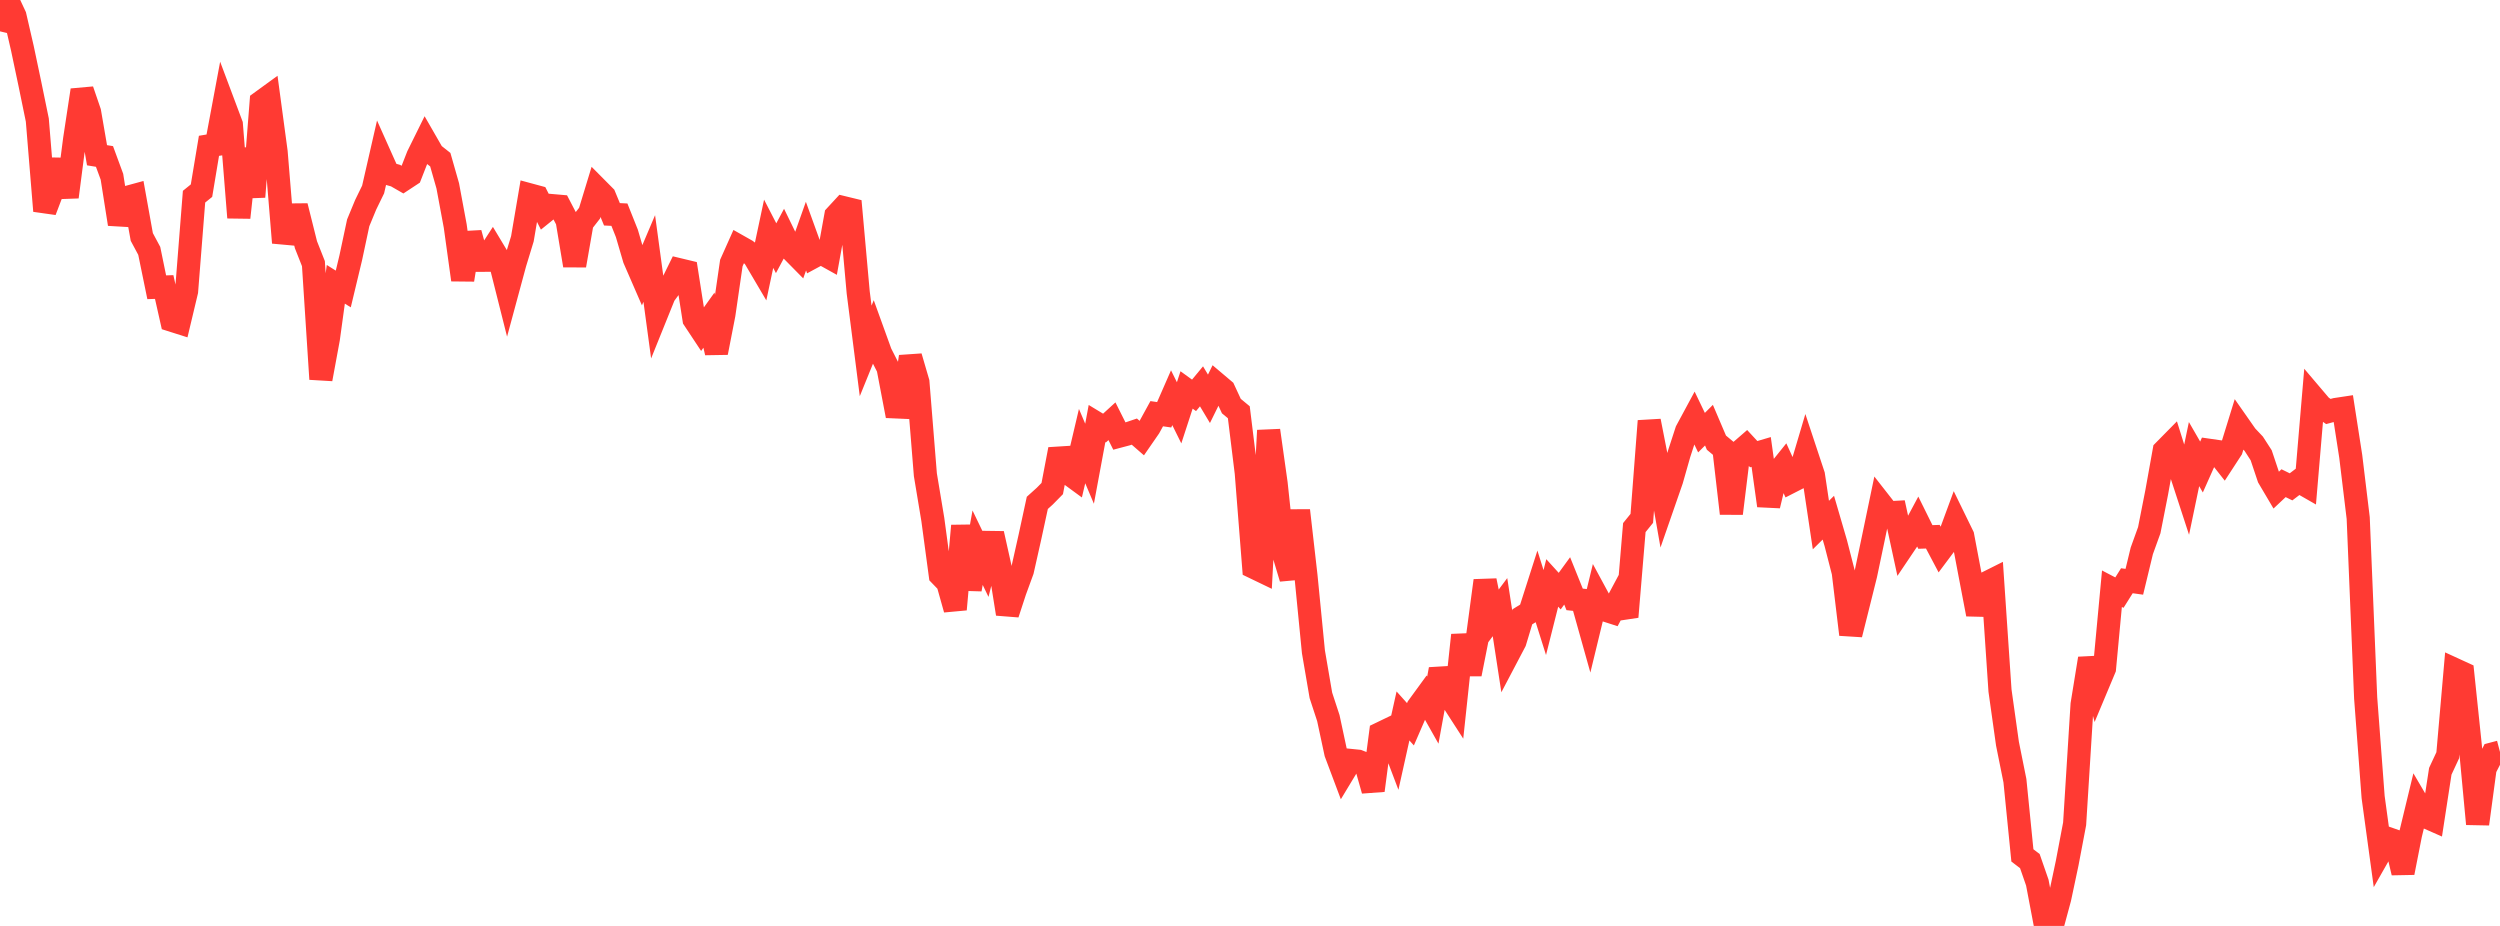 <?xml version="1.0" standalone="no"?>
<!DOCTYPE svg PUBLIC "-//W3C//DTD SVG 1.1//EN" "http://www.w3.org/Graphics/SVG/1.1/DTD/svg11.dtd">

<svg width="135" height="50" viewBox="0 0 135 50" preserveAspectRatio="none" 
  xmlns="http://www.w3.org/2000/svg"
  xmlns:xlink="http://www.w3.org/1999/xlink">


<polyline points="0.0, 1.693 0.403, 0.0 0.806, 0.862 1.209, 2.61 1.612, 4.52 2.015, 6.482 2.418, 11.389 2.821, 10.33 3.224, 8.644 3.627, 10.636 4.03, 7.522 4.433, 4.869 4.836, 6.047 5.239, 8.383 5.642, 8.449 6.045, 9.545 6.448, 12.1 6.851, 10.665 7.254, 10.555 7.657, 12.796 8.06, 13.548 8.463, 15.512 8.866, 15.499 9.269, 17.29 9.672, 17.418 10.075, 15.727 10.478, 10.621 10.881, 10.295 11.284, 7.875 11.687, 7.807 12.09, 5.651 12.493, 6.725 12.896, 11.748 13.299, 8.036 13.701, 10.629 14.104, 5.506 14.507, 5.213 14.91, 8.202 15.313, 13.105 15.716, 11.609 16.119, 11.605 16.522, 13.217 16.925, 14.236 17.328, 20.471 17.731, 18.288 18.134, 15.352 18.537, 15.605 18.94, 13.924 19.343, 12.033 19.746, 11.058 20.149, 10.231 20.552, 8.468 20.955, 9.369 21.358, 9.483 21.761, 9.714 22.164, 9.449 22.567, 8.419 22.97, 7.603 23.373, 8.304 23.776, 8.623 24.179, 10.037 24.582, 12.204 24.985, 15.111 25.388, 12.588 25.791, 14.055 26.194, 14.054 26.597, 13.432 27.0, 14.103 27.403, 15.705 27.806, 14.215 28.209, 12.895 28.612, 10.525 29.015, 10.634 29.418, 11.429 29.821, 11.104 30.224, 11.139 30.627, 11.913 31.03, 14.336 31.433, 12.029 31.836, 11.512 32.239, 10.19 32.642, 10.596 33.045, 11.572 33.448, 11.592 33.851, 12.603 34.254, 13.98 34.657, 14.907 35.06, 13.958 35.463, 16.934 35.866, 15.935 36.269, 15.384 36.672, 14.565 37.075, 14.662 37.478, 17.241 37.881, 17.85 38.284, 17.288 38.687, 19.044 39.09, 16.978 39.493, 14.203 39.896, 13.3 40.299, 13.528 40.701, 13.835 41.104, 14.519 41.507, 12.623 41.91, 13.404 42.313, 12.649 42.716, 13.476 43.119, 13.885 43.522, 12.75 43.925, 13.865 44.328, 13.647 44.731, 13.871 45.134, 11.648 45.537, 11.212 45.94, 11.31 46.343, 15.791 46.746, 18.949 47.149, 17.956 47.552, 19.071 47.955, 19.862 48.358, 21.971 48.761, 21.989 49.164, 19.259 49.567, 20.638 49.97, 25.636 50.373, 28.056 50.776, 31.052 51.179, 31.469 51.582, 32.906 51.985, 28.393 52.388, 31.826 52.791, 29.575 53.194, 30.411 53.597, 28.815 54.0, 30.621 54.403, 33.148 54.806, 31.915 55.209, 30.812 55.612, 29.019 56.015, 27.155 56.418, 26.792 56.821, 26.382 57.224, 24.263 57.627, 25.506 58.03, 25.801 58.433, 24.089 58.836, 25.042 59.239, 22.871 59.642, 23.115 60.045, 22.747 60.448, 23.55 60.851, 23.443 61.254, 23.307 61.657, 23.658 62.06, 23.075 62.463, 22.34 62.866, 22.398 63.269, 21.477 63.672, 22.292 64.075, 21.057 64.478, 21.349 64.881, 20.862 65.284, 21.536 65.687, 20.717 66.09, 21.058 66.493, 21.928 66.896, 22.262 67.299, 25.535 67.701, 30.632 68.104, 30.826 68.507, 23.245 68.91, 26.105 69.313, 29.883 69.716, 31.229 70.119, 27.568 70.522, 31.095 70.925, 35.197 71.328, 37.549 71.731, 38.779 72.134, 40.66 72.537, 41.733 72.94, 41.065 73.343, 41.106 73.746, 41.263 74.149, 42.684 74.552, 39.605 74.955, 39.411 75.358, 40.474 75.761, 38.661 76.164, 39.111 76.567, 38.184 76.97, 37.631 77.373, 38.346 77.776, 36.14 78.179, 37.438 78.582, 38.063 78.985, 34.296 79.388, 36.401 79.791, 34.368 80.194, 31.355 80.597, 33.326 81.0, 32.786 81.403, 35.413 81.806, 34.647 82.209, 33.307 82.612, 33.059 83.015, 31.798 83.418, 33.078 83.821, 31.478 84.224, 31.921 84.627, 31.368 85.03, 32.367 85.433, 32.41 85.836, 33.847 86.239, 32.185 86.642, 32.93 87.045, 33.06 87.448, 32.306 87.851, 33.309 88.254, 28.49 88.657, 27.992 89.06, 22.734 89.463, 24.79 89.866, 27.086 90.269, 25.925 90.672, 24.509 91.075, 23.27 91.478, 22.523 91.881, 23.363 92.284, 22.959 92.687, 23.903 93.09, 24.24 93.493, 27.727 93.896, 24.439 94.299, 24.09 94.701, 24.525 95.104, 24.406 95.507, 27.304 95.91, 25.624 96.313, 25.122 96.716, 26.007 97.119, 25.801 97.522, 24.443 97.925, 25.659 98.328, 28.353 98.731, 27.955 99.134, 29.338 99.537, 30.906 99.94, 34.261 100.343, 32.651 100.746, 31.034 101.149, 29.116 101.552, 27.178 101.955, 27.693 102.358, 27.67 102.761, 29.533 103.164, 28.934 103.567, 28.181 103.97, 28.996 104.373, 28.982 104.776, 29.744 105.179, 29.206 105.582, 28.112 105.985, 28.937 106.388, 31.065 106.791, 33.17 107.194, 31.521 107.597, 31.319 108.0, 37.292 108.403, 40.157 108.806, 42.159 109.209, 46.191 109.612, 46.499 110.015, 47.661 110.418, 49.782 110.821, 50.0 111.224, 48.51 111.627, 46.609 112.03, 44.486 112.433, 38.041 112.836, 35.561 113.239, 37.062 113.642, 36.1 114.045, 31.791 114.448, 32.002 114.851, 31.36 115.254, 31.416 115.657, 29.747 116.06, 28.63 116.463, 26.584 116.866, 24.342 117.269, 23.933 117.672, 25.22 118.075, 26.455 118.478, 24.521 118.881, 25.219 119.284, 24.315 119.687, 24.373 120.09, 24.885 120.493, 24.266 120.896, 22.96 121.299, 23.536 121.701, 23.961 122.104, 24.585 122.507, 25.789 122.91, 26.471 123.313, 26.092 123.716, 26.29 124.119, 25.983 124.522, 26.214 124.925, 21.463 125.328, 21.938 125.731, 22.221 126.134, 22.112 126.537, 22.051 126.94, 24.644 127.343, 27.974 127.746, 37.692 128.149, 43.043 128.552, 45.992 128.955, 45.283 129.358, 45.425 129.761, 47.125 130.164, 45.075 130.567, 43.408 130.97, 44.094 131.373, 44.272 131.776, 41.648 132.179, 40.783 132.582, 36.167 132.985, 36.352 133.388, 40.202 133.791, 44.493 134.194, 41.501 134.597, 40.714 135.0, 40.608" fill="none" stroke="#ff3a33" stroke-width="1.25"/>

</svg>